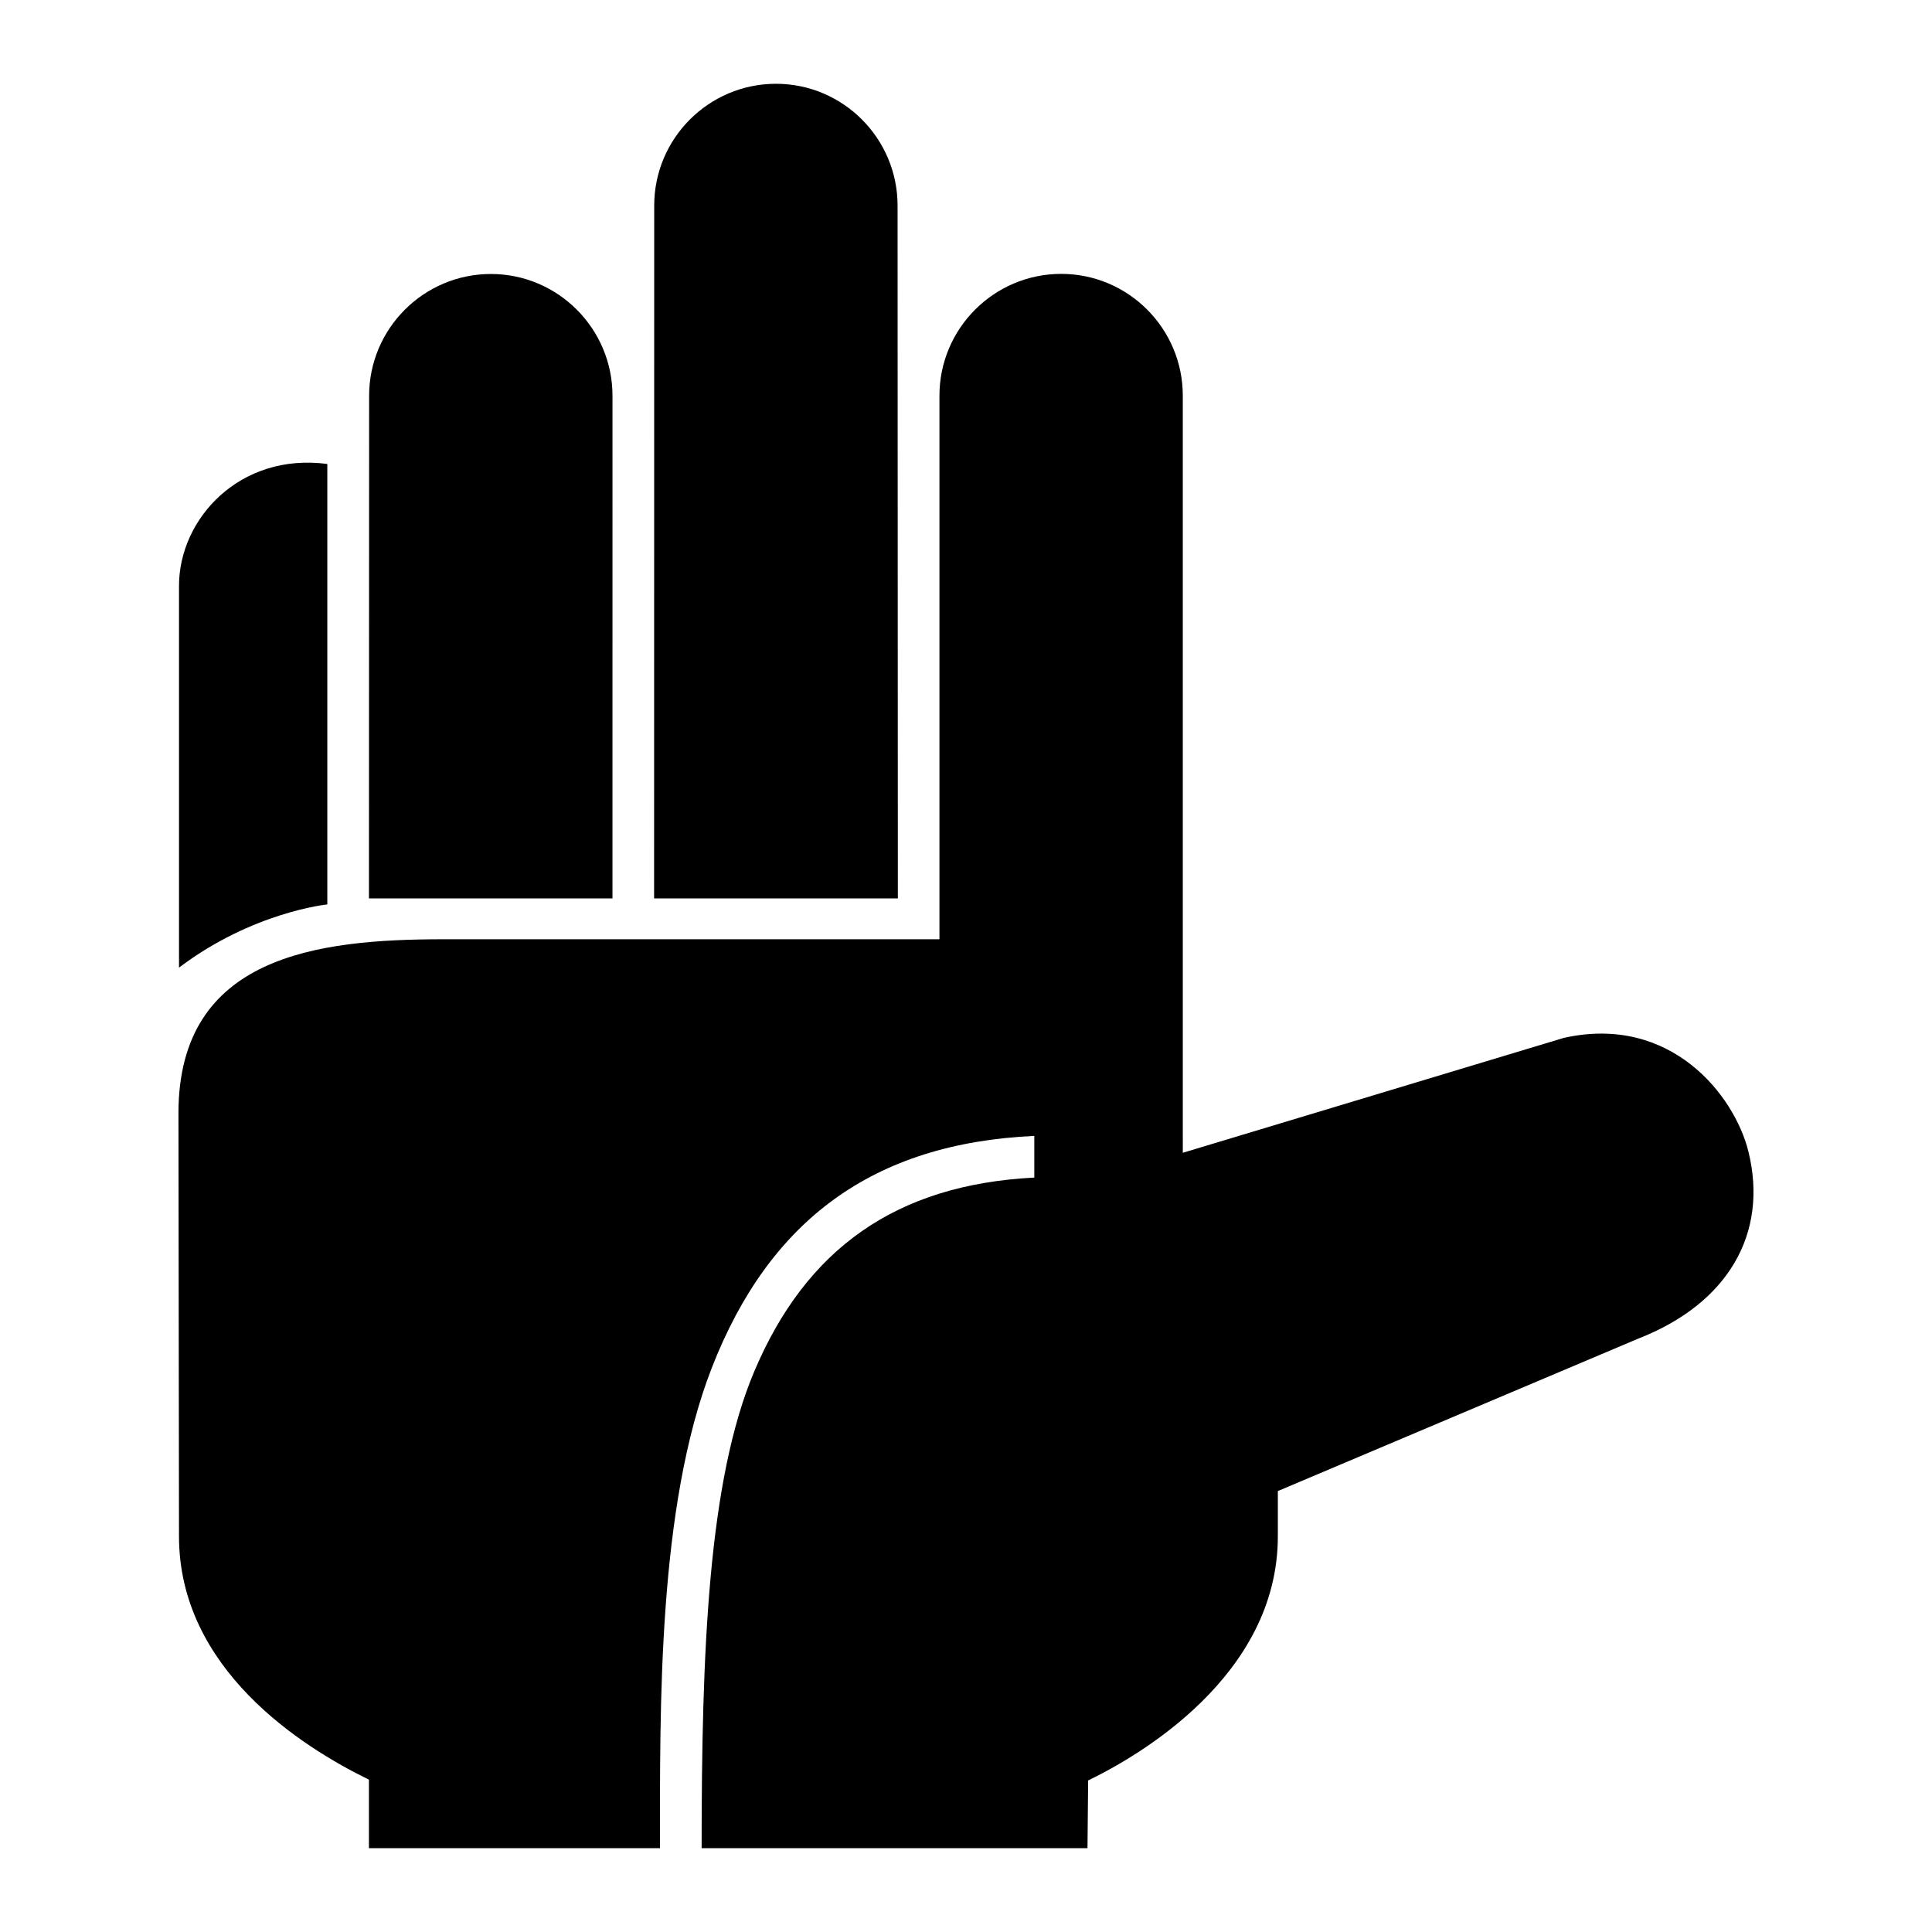 <?xml version="1.0" encoding="UTF-8"?>
<!-- Uploaded to: ICON Repo, www.svgrepo.com, Generator: ICON Repo Mixer Tools -->
<svg fill="#000000" width="800px" height="800px" version="1.1" viewBox="144 144 512 512" xmlns="http://www.w3.org/2000/svg">
 <path d="m381.94 382.08h-64.598l0.031-183.6c0-17.801 14.473-32.277 32.27-32.277 17.766 0 32.223 14.48 32.223 32.277zm-75.625-133.2c0-17.789-14.453-32.27-32.223-32.27-17.793 0-32.27 14.48-32.27 32.27l-0.047 133.2h64.539zm-75.574 18.074c-23.184-3.066-39.301 14.523-39.301 32.277v101.2c19.477-14.75 39.301-16.75 39.301-16.75zm376.59 182.13c-3.777-14.969-20.547-36.195-48.617-30.094l-0.297 0.066-100.96 30.445-0.004-200.65c0-17.789-14.449-32.27-32.219-32.27-17.793 0-32.27 14.48-32.27 32.27v144.06l-131.52 0.004c-33.422 0-70.008 4.418-70.152 45.883l0.145 112.34c0 35.117 32.426 55.762 50.332 64.488v18.164h77.137c0-37.238-0.625-90.469 13.719-127.28 15.254-39.152 42.738-59.516 85.477-61.484v11.043c-36.734 1.879-60.488 18.953-74.195 51.328-12.227 28.867-13.969 74.121-13.969 126.39h102.26l0.172-17.945c13.047-6.312 50.273-27.574 50.273-64.711v-11.984l95.508-40.395c23.691-9.238 34.605-27.797 29.176-49.672z"/>
</svg>